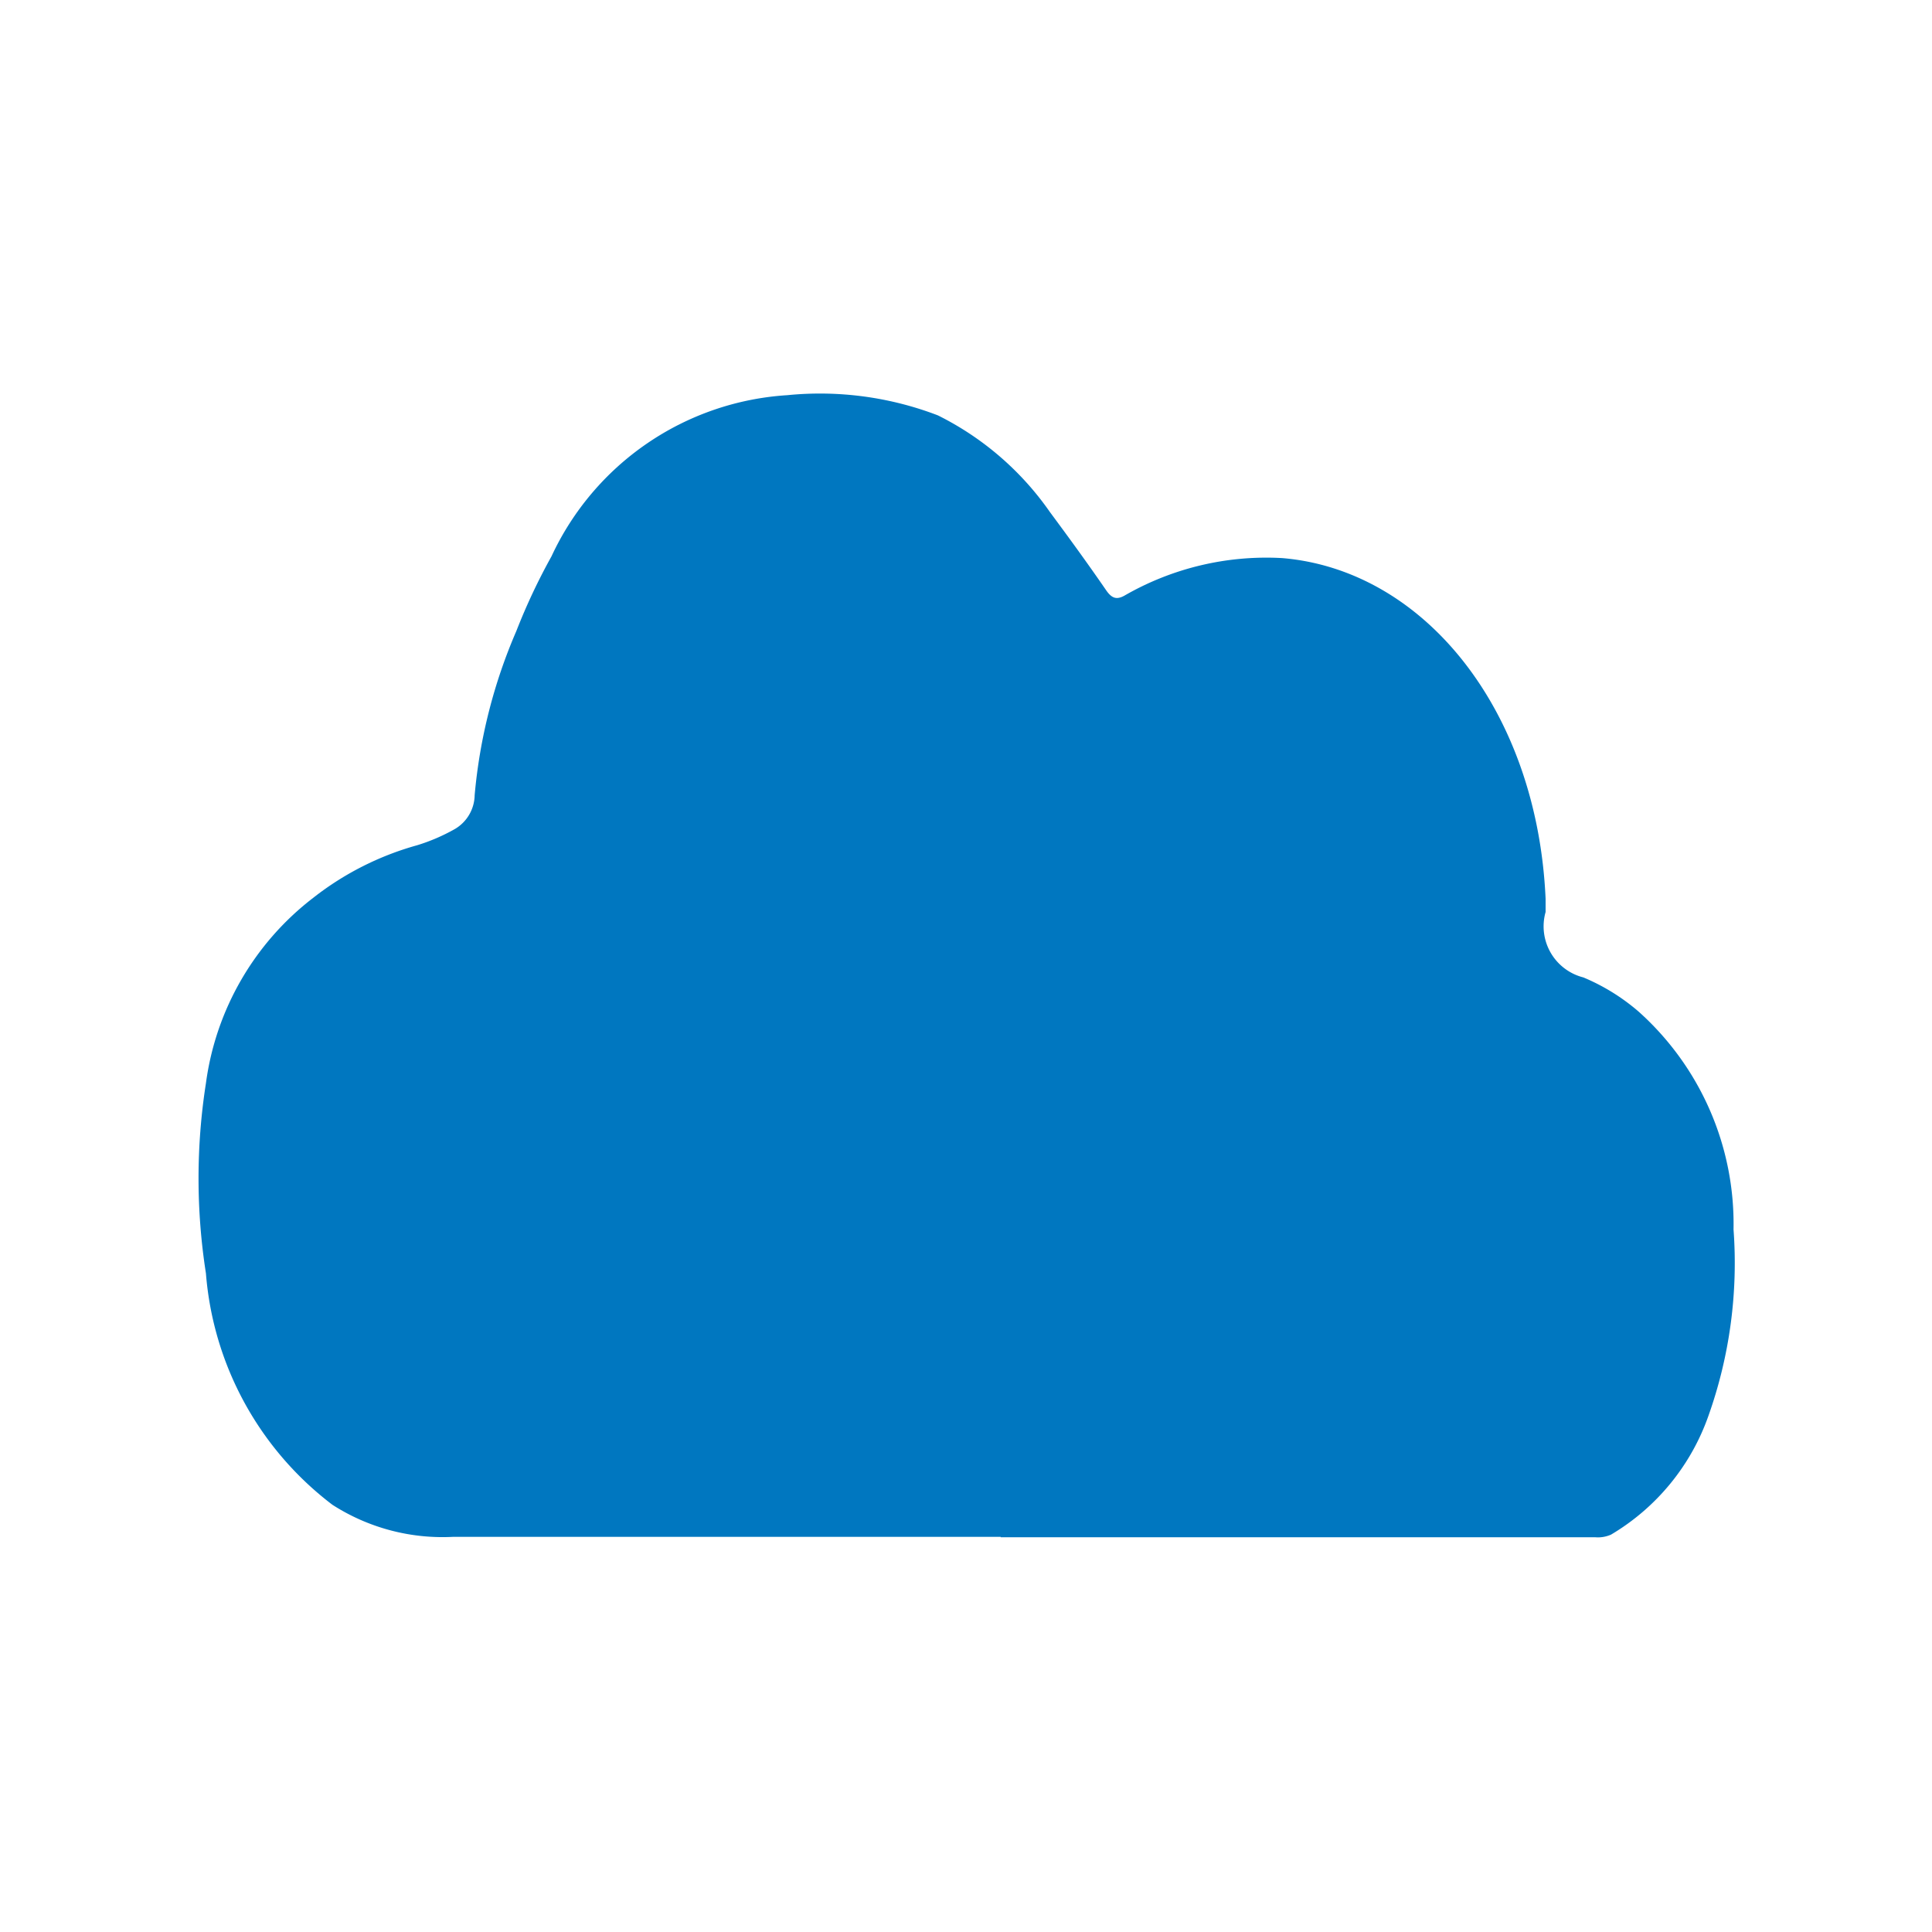 <svg xmlns="http://www.w3.org/2000/svg" viewBox="0 0 44 44"><g id="f4fba177-eced-4dee-aa28-79999c2b2244" data-name="Layer 2"><g id="bf31c1a8-3d0a-41be-8310-2b196b2c3d1f" data-name="frames"><rect width="44" height="44" fill="none"/></g><g id="bccdf500-384e-408b-815e-467aee583229" data-name="Icons"><path d="M22.79,35H10.33a4.64,4.64,0,0,1-2.76-.73A7.34,7.34,0,0,1,4.69,29a14,14,0,0,1,0-4.33,6.39,6.39,0,0,1,2.44-4.22A6.76,6.76,0,0,1,9.5,19.25a4.29,4.29,0,0,0,.86-.37.91.91,0,0,0,.45-.77,12.1,12.1,0,0,1,.95-3.74,13.92,13.92,0,0,1,.8-1.7A6.36,6.36,0,0,1,17.93,9a7.5,7.5,0,0,1,3.43.46,6.79,6.79,0,0,1,2.55,2.2c.43.58.86,1.17,1.28,1.78.13.19.24.22.41.13a6.47,6.47,0,0,1,3.6-.86c3.24.27,5.81,3.47,6,7.76,0,.1,0,.2,0,.3a1.2,1.2,0,0,0,.86,1.49,4.69,4.69,0,0,1,1.26.78A6.49,6.49,0,0,1,39.48,28a10.39,10.39,0,0,1-.57,4.24,5.12,5.12,0,0,1-2.22,2.71.74.74,0,0,1-.36.06H22.79Z" fill="#0077c0"/></g></g></svg>